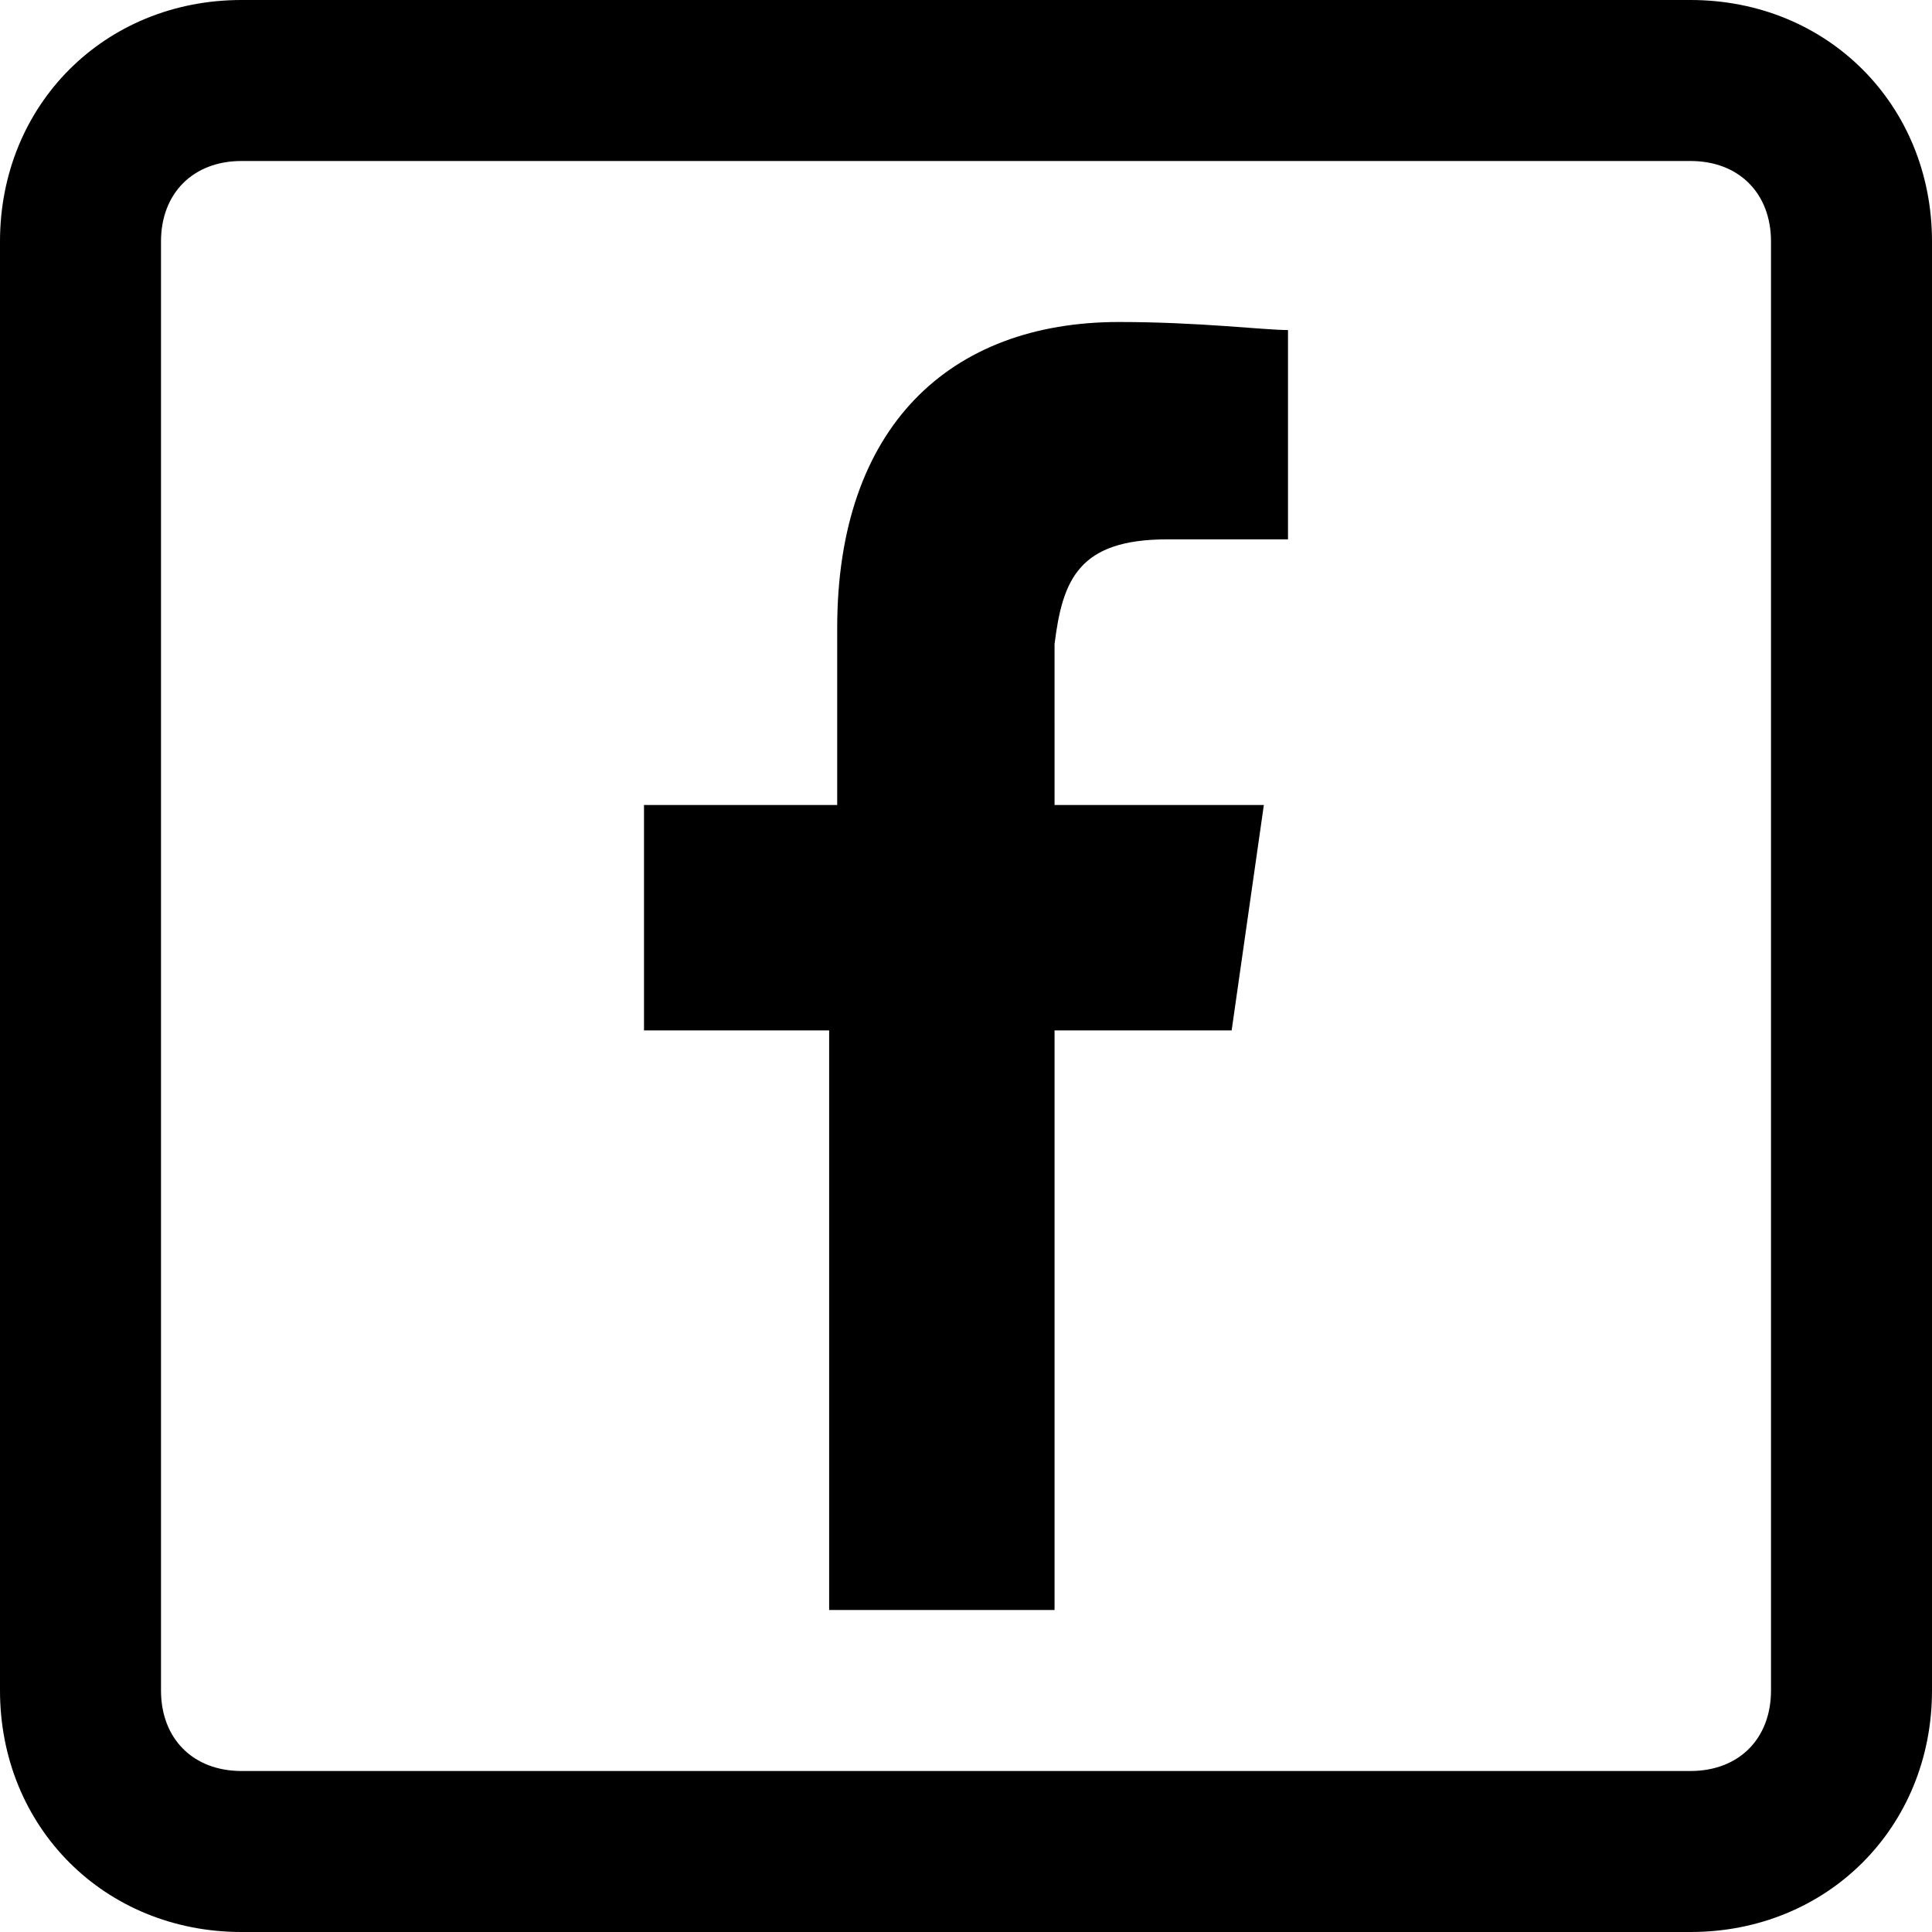 <?xml version="1.0" encoding="utf-8"?>
<!-- Generator: Adobe Illustrator 27.2.0, SVG Export Plug-In . SVG Version: 6.00 Build 0)  -->
<svg version="1.1" id="Ebene_1" xmlns="http://www.w3.org/2000/svg" xmlns:xlink="http://www.w3.org/1999/xlink" x="0px" y="0px"
	 viewBox="0 0 24 24" style="enable-background:new 0 0 24 24;" xml:space="preserve">
<g id="_x30_1_x5F_ICONS_x2F_03_x5F_SOCIAL-MEDIA_x2F_facebook">
	<g id="ux-icon_facebook">
		<path id="facebook" d="M21,0H3C1.3,0,0,1.3,0,3v18c0,1.7,1.3,3,3,3h18c1.7,0,3-1.3,3-3V3C24,1.3,22.7,0,21,0z M3,2h18
			c0.6,0,1,0.4,1,1v18c0,0.6-0.4,1-1,1H3c-0.6,0-1-0.4-1-1V3C2,2.4,2.4,2,3,2z M14.5,6.7H16V4.1c-0.3,0-1.1-0.1-2.1-0.1
			c-2.1,0-3.5,1.3-3.5,3.8V10H8v2.8h2.3V20h2.8v-7.2h2.2l0.4-2.8h-2.6V8C13.2,7.2,13.4,6.7,14.5,6.7L14.5,6.7z"/>
	</g>
</g>
</svg>
